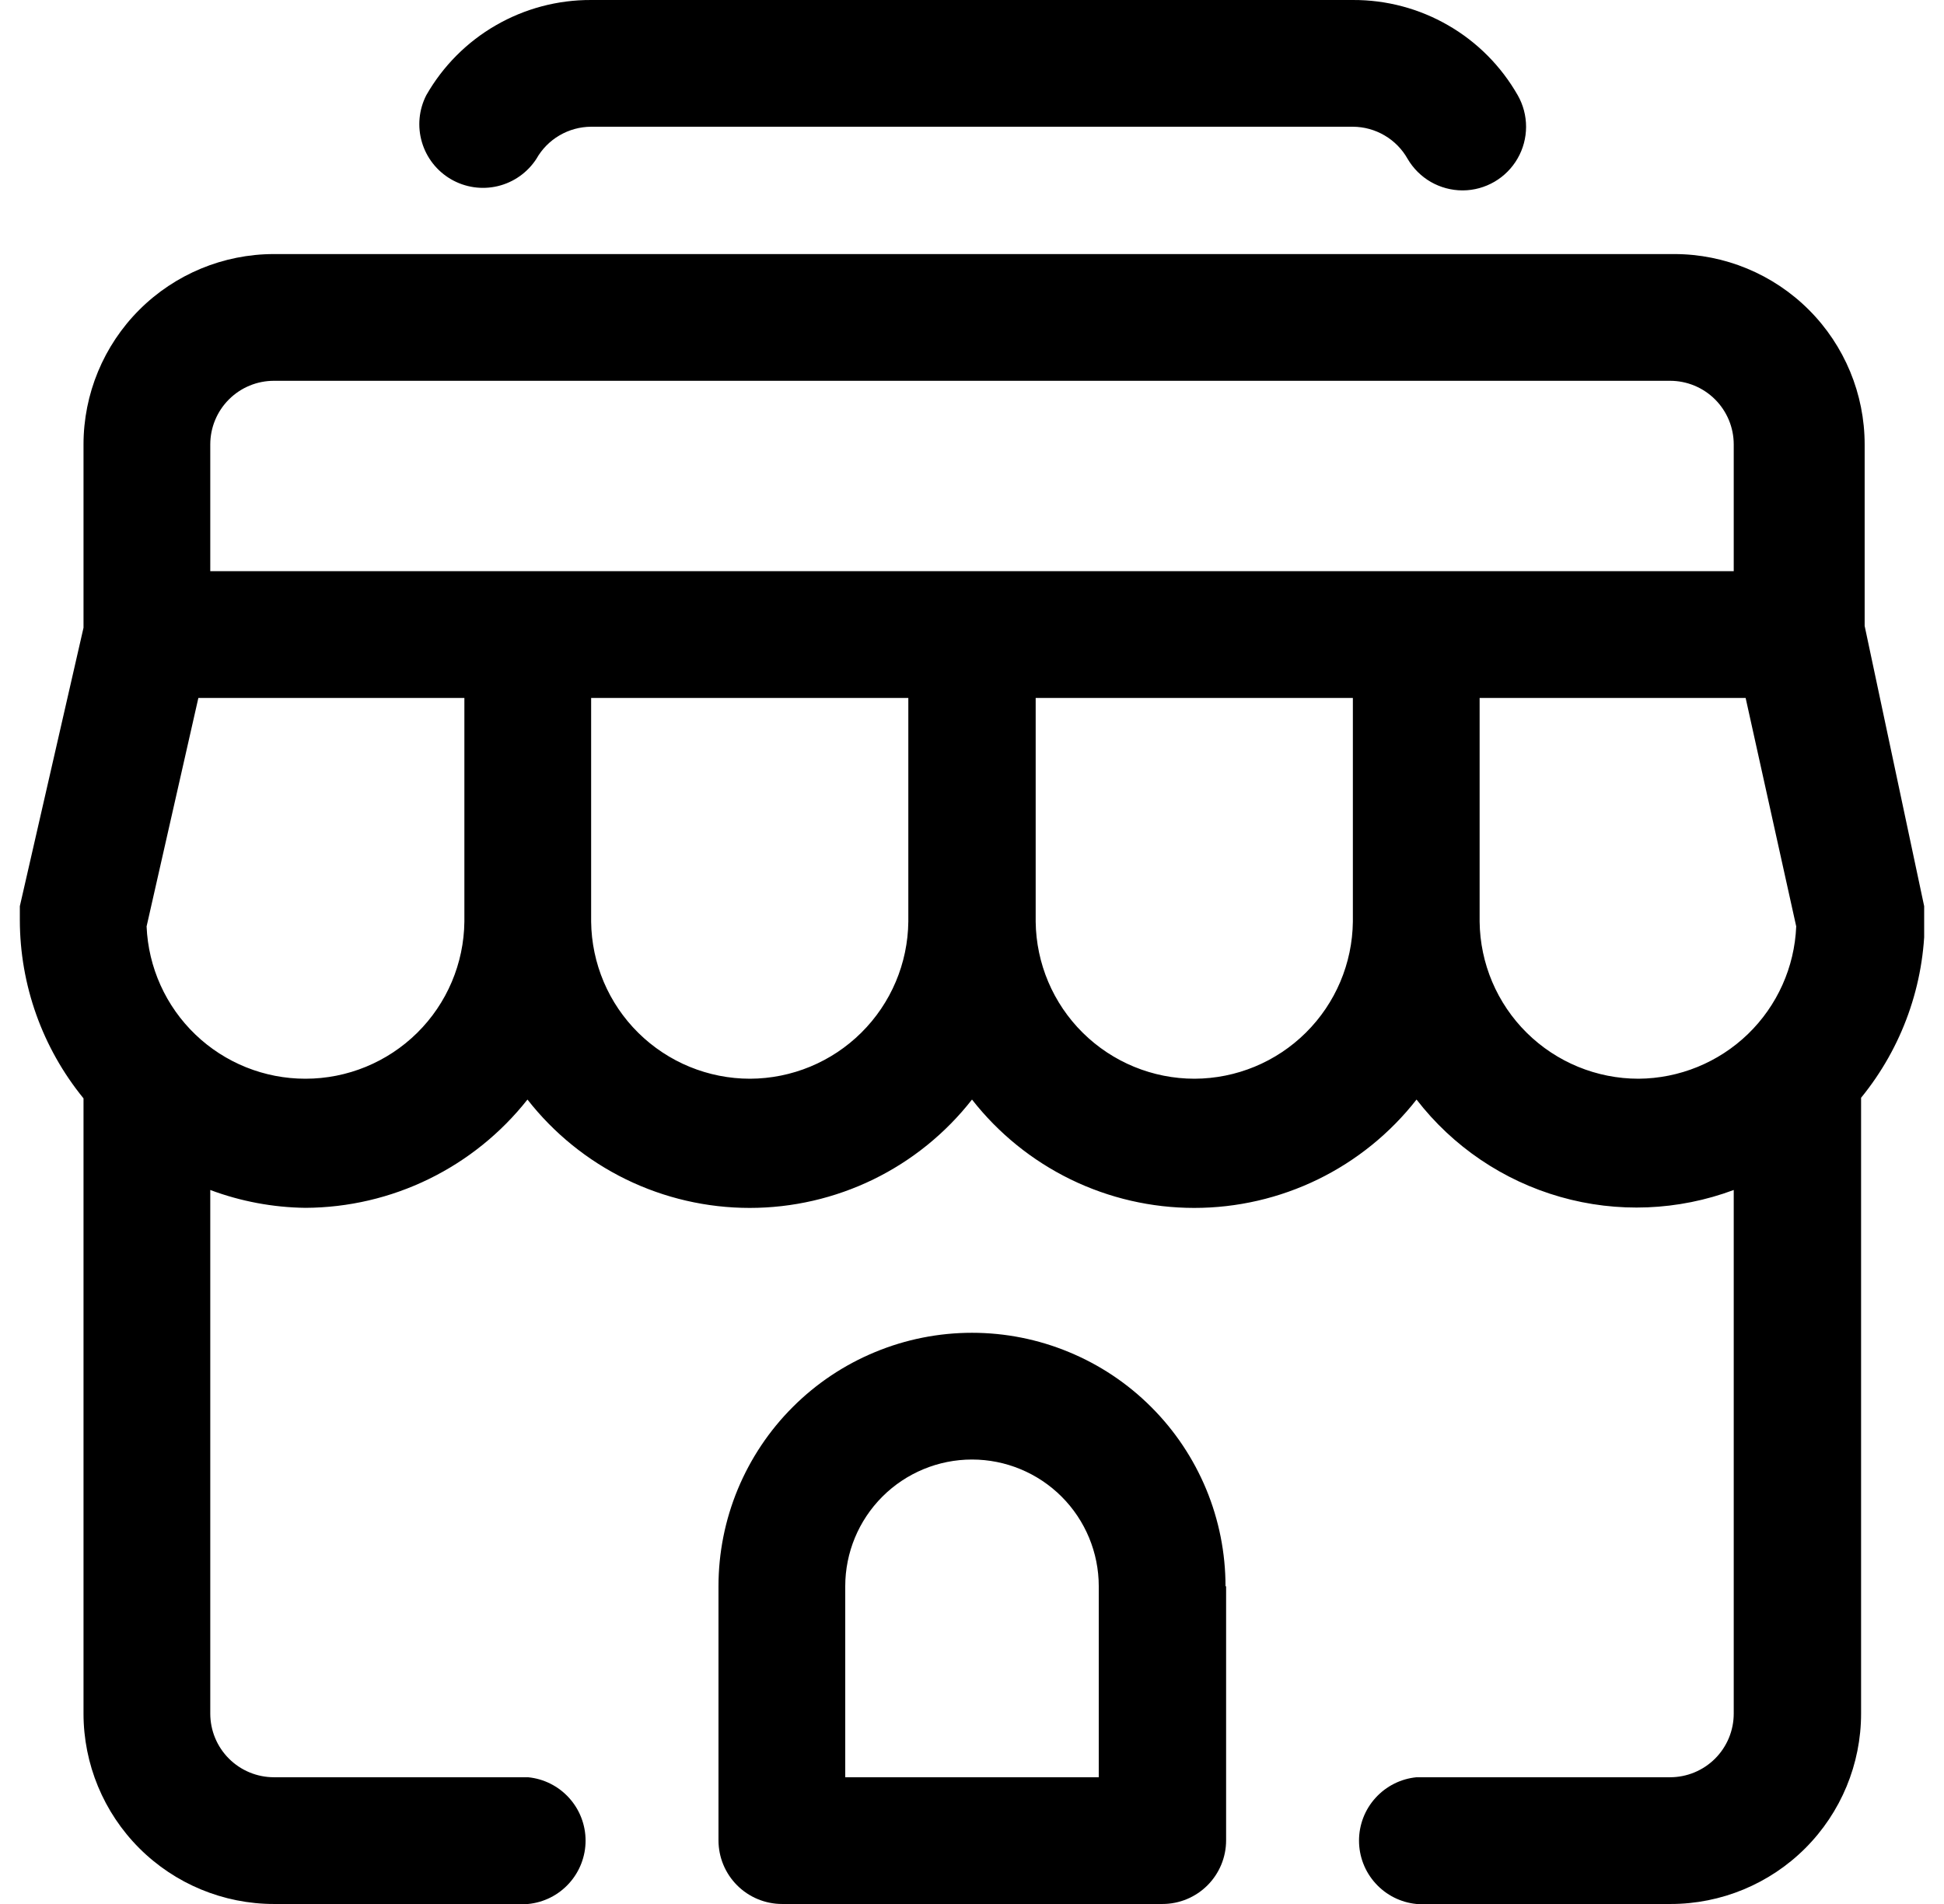 <svg xmlns="http://www.w3.org/2000/svg" class="w-8 h-8 md:w-12 md:h-12" viewBox="0 0 49 48" fill="currentColor">
                        <g clip-path="url(#clip0_301:778)">
                          <path d="M36.86 4.8C36.581 4.799 36.306 4.725 36.064 4.586C35.822 4.446 35.621 4.246 35.48 4.005C35.342 3.76 35.142 3.556 34.899 3.414C34.657 3.272 34.381 3.196 34.1 3.195H14.9C14.619 3.196 14.343 3.272 14.101 3.414C13.858 3.556 13.658 3.76 13.52 4.005C13.296 4.35 12.948 4.596 12.548 4.692C12.148 4.788 11.726 4.726 11.37 4.52C11.014 4.314 10.751 3.979 10.635 3.585C10.518 3.19 10.558 2.766 10.745 2.4C11.163 1.668 11.767 1.059 12.498 0.638C13.228 0.216 14.057 -0.004 14.9 6.11203e-05H34.1C34.943 -0.004 35.772 0.216 36.502 0.638C37.233 1.059 37.837 1.668 38.255 2.4C38.394 2.643 38.466 2.918 38.466 3.198C38.465 3.478 38.392 3.753 38.252 3.995C38.113 4.238 37.912 4.44 37.671 4.581C37.429 4.722 37.155 4.798 36.875 4.8H36.86Z"></path>
                          <path d="M30.89 39.99C30.89 39.151 30.725 38.32 30.404 37.545C30.082 36.77 29.612 36.065 29.018 35.472C28.425 34.878 27.721 34.408 26.945 34.087C26.17 33.765 25.339 33.6 24.5 33.6C23.661 33.6 22.83 33.765 22.055 34.087C21.279 34.408 20.575 34.878 19.982 35.472C19.388 36.065 18.918 36.77 18.596 37.545C18.275 38.32 18.11 39.151 18.11 39.99V46.395C18.11 46.821 18.279 47.229 18.58 47.53C18.881 47.831 19.289 48 19.715 48H29.3C29.726 48 30.134 47.831 30.435 47.53C30.736 47.229 30.905 46.821 30.905 46.395V39.99H30.89ZM24.5 36.795C25.347 36.795 26.16 37.132 26.759 37.731C27.358 38.33 27.695 39.143 27.695 39.99V44.805H21.305V39.99C21.305 39.143 21.642 38.33 22.241 37.731C22.84 37.132 23.653 36.795 24.5 36.795Z"></path>
                          <path d="M48.5 22.845L47 15.78V11.205C47 9.932 46.494 8.711 45.594 7.811C44.694 6.911 43.473 6.405 42.2 6.405H6.905C5.632 6.405 4.411 6.911 3.511 7.811C2.611 8.711 2.105 9.932 2.105 11.205V15.825L0.5 22.845C0.487 22.96 0.487 23.075 0.5 23.19C0.501 24.83 1.068 26.419 2.105 27.69V43.2C2.105 44.473 2.611 45.694 3.511 46.594C4.411 47.494 5.632 48 6.905 48H13.31C13.707 47.962 14.075 47.777 14.343 47.481C14.611 47.186 14.76 46.801 14.76 46.403C14.76 46.004 14.611 45.619 14.343 45.324C14.075 45.029 13.707 44.843 13.31 44.805H6.905C6.479 44.805 6.071 44.636 5.77 44.335C5.469 44.034 5.3 43.626 5.3 43.2V30C6.068 30.287 6.88 30.44 7.7 30.45C8.778 30.445 9.841 30.197 10.809 29.724C11.778 29.251 12.627 28.566 13.295 27.72C13.96 28.571 14.81 29.259 15.781 29.733C16.752 30.206 17.817 30.452 18.897 30.452C19.977 30.452 21.043 30.206 22.014 29.733C22.985 29.259 23.835 28.571 24.5 27.72C25.165 28.571 26.015 29.259 26.986 29.733C27.956 30.206 29.022 30.452 30.102 30.452C31.183 30.452 32.248 30.206 33.219 29.733C34.19 29.259 35.04 28.571 35.705 27.72C36.619 28.904 37.889 29.764 39.328 30.174C40.766 30.585 42.298 30.523 43.7 30V43.2C43.7 43.626 43.531 44.034 43.23 44.335C42.929 44.636 42.521 44.805 42.095 44.805H35.705C35.308 44.843 34.94 45.029 34.672 45.324C34.403 45.619 34.255 46.004 34.255 46.403C34.255 46.801 34.403 47.186 34.672 47.481C34.94 47.777 35.308 47.962 35.705 48H42.11C43.383 48 44.604 47.494 45.504 46.594C46.404 45.694 46.91 44.473 46.91 43.2V27.675C47.947 26.404 48.514 24.815 48.515 23.175C48.522 23.065 48.517 22.954 48.5 22.845ZM7.7 27.195C6.666 27.196 5.671 26.797 4.925 26.081C4.178 25.365 3.738 24.388 3.695 23.355L5 17.595H11.705V23.235C11.693 24.289 11.266 25.297 10.516 26.038C9.766 26.779 8.754 27.195 7.7 27.195ZM18.905 27.195C17.851 27.195 16.839 26.779 16.089 26.038C15.339 25.297 14.912 24.289 14.9 23.235V17.595H22.895V23.235C22.883 24.287 22.458 25.292 21.711 26.033C20.965 26.774 19.957 27.191 18.905 27.195ZM30.11 27.195C29.055 27.195 28.044 26.779 27.294 26.038C26.544 25.297 26.117 24.289 26.105 23.235V17.595H34.1V23.235C34.088 24.287 33.663 25.292 32.916 26.033C32.17 26.774 31.162 27.191 30.11 27.195ZM35.705 14.4H5.3V11.205C5.3 10.779 5.469 10.371 5.77 10.07C6.071 9.769 6.479 9.6 6.905 9.6H42.095C42.521 9.6 42.929 9.769 43.23 10.07C43.531 10.371 43.7 10.779 43.7 11.205V14.4H35.705ZM41.3 27.195C40.245 27.195 39.234 26.779 38.484 26.038C37.734 25.297 37.307 24.289 37.295 23.235V17.595H44L45.275 23.355C45.233 24.383 44.796 25.356 44.056 26.071C43.316 26.785 42.329 27.188 41.3 27.195Z"></path>
                        </g>
                        <defs>
                          <clipPath id="clip0_301:778">
                            <rect width="48" height="48" fill="white" transform="translate(0.5)"></rect>
                          </clipPath>
                        </defs>
                      </svg>
